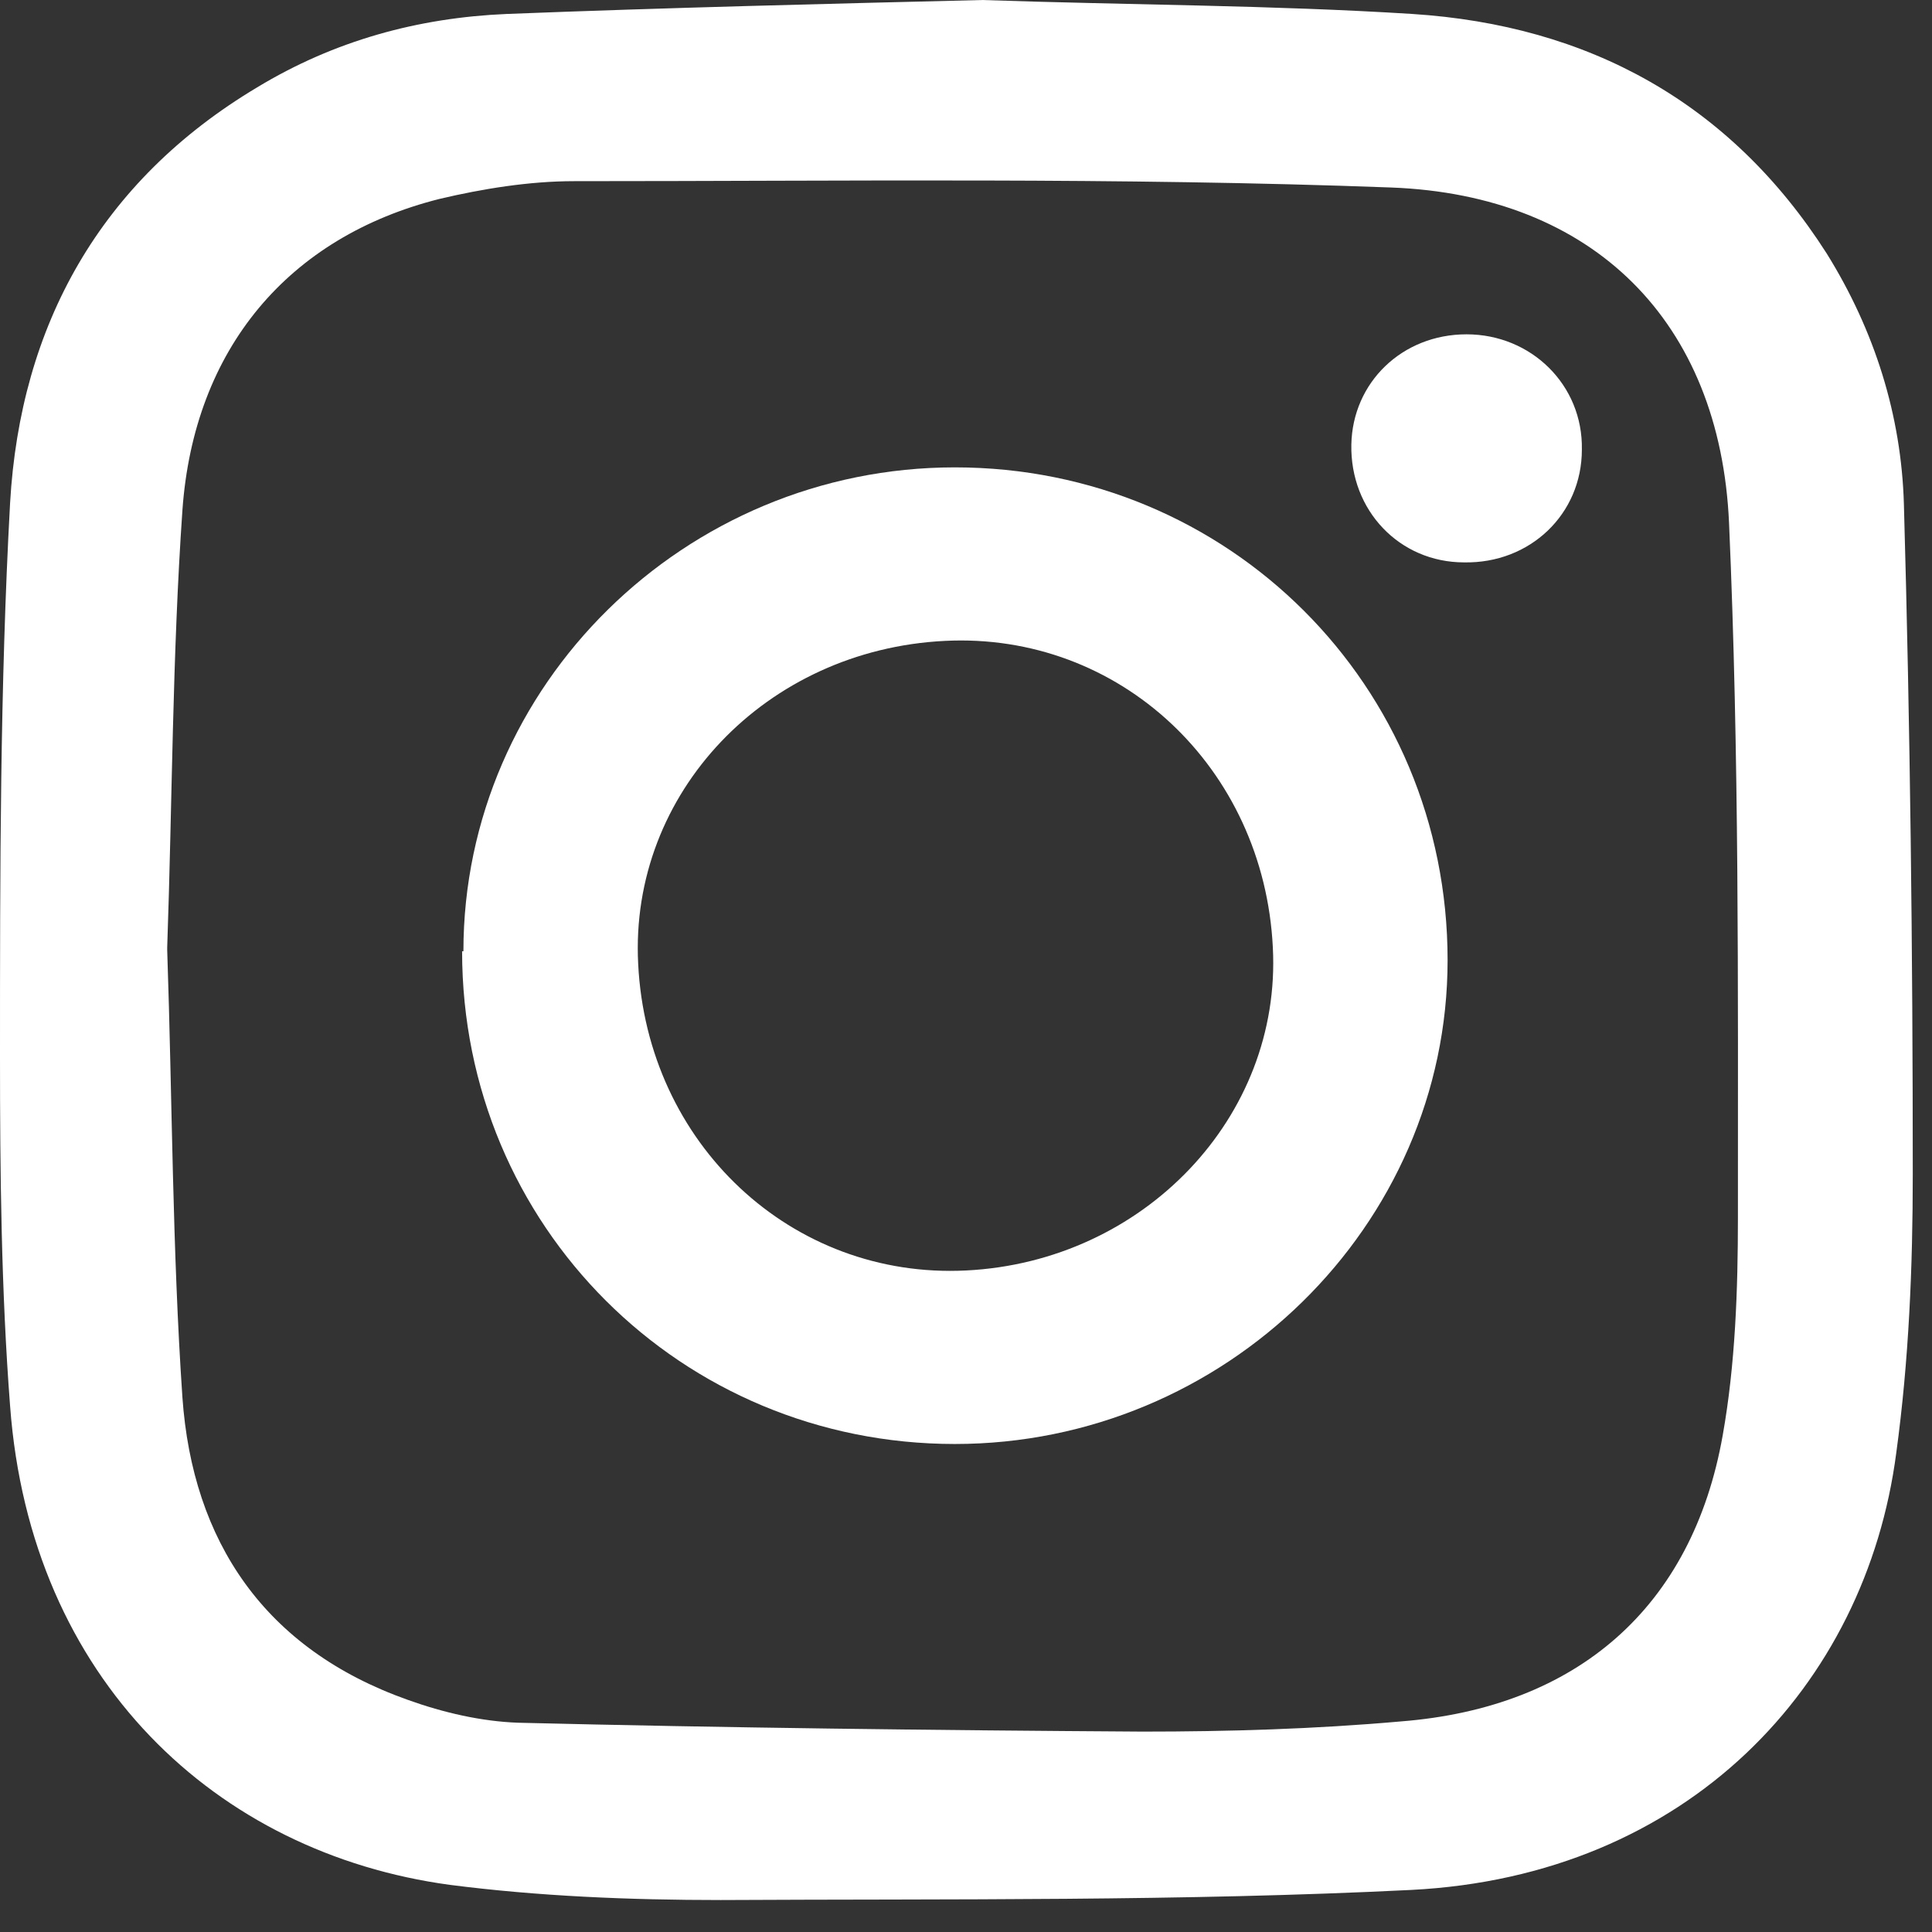 <svg width="22" height="22" viewBox="0 0 22 22" fill="none" xmlns="http://www.w3.org/2000/svg">
<rect x="0" y="0" width="22" height="22" fill="#333333" stroke="none"/>
<path d="M1.904 10.818C1.962 12.52 1.962 14.222 2.077 15.91C2.192 17.554 3.015 18.78 4.645 19.357C5.048 19.502 5.481 19.602 5.9 19.617C8.265 19.675 10.645 19.703 13.011 19.718C13.992 19.718 14.972 19.689 15.953 19.602C17.958 19.444 19.271 18.304 19.617 16.343C19.761 15.535 19.79 14.684 19.79 13.862C19.79 11.222 19.805 8.597 19.689 5.957C19.588 3.664 18.146 2.221 15.838 2.135C12.737 2.019 9.635 2.063 6.534 2.063C6.029 2.063 5.496 2.149 5.005 2.265C3.289 2.697 2.207 3.967 2.077 5.813C1.962 7.472 1.962 9.131 1.904 10.789M11.179 0C12.881 0.058 14.482 0.058 16.083 0.159C18.088 0.288 19.703 1.168 20.8 2.885C21.348 3.765 21.651 4.731 21.68 5.741C21.752 8.28 21.781 10.833 21.781 13.371C21.781 14.424 21.737 15.492 21.593 16.545C21.247 19.199 19.213 21.362 16.069 21.521C13.458 21.651 10.833 21.622 8.207 21.636C7.169 21.636 6.13 21.593 5.121 21.463C2.467 21.103 0.346 19.127 0.115 16.011C0.014 14.698 0 13.357 0 12.03C0 9.924 -2.85867e-06 7.818 0.115 5.726C0.231 3.707 1.14 2.063 2.928 0.995C3.808 0.462 4.76 0.202 5.77 0.159C7.602 0.087 9.433 0.043 11.193 0" fill="white"/>
<path d="M14.494 10.789C14.393 8.74 12.748 7.197 10.758 7.298C8.724 7.399 7.166 9.029 7.267 10.976C7.368 13.024 9.013 14.568 11.003 14.467C13.022 14.366 14.595 12.721 14.494 10.789ZM5.277 10.832C5.277 7.803 7.801 5.322 10.873 5.322C13.989 5.322 16.484 7.803 16.484 10.933C16.484 13.962 13.946 16.443 10.873 16.443C7.758 16.443 5.262 13.962 5.262 10.832" fill="white"/>
<path d="M18.013 5.12C18.013 5.856 17.422 6.418 16.672 6.404C15.936 6.404 15.373 5.812 15.388 5.062C15.402 4.356 15.965 3.807 16.7 3.807C17.436 3.807 18.027 4.384 18.013 5.12Z" fill="white"/>
</svg>
